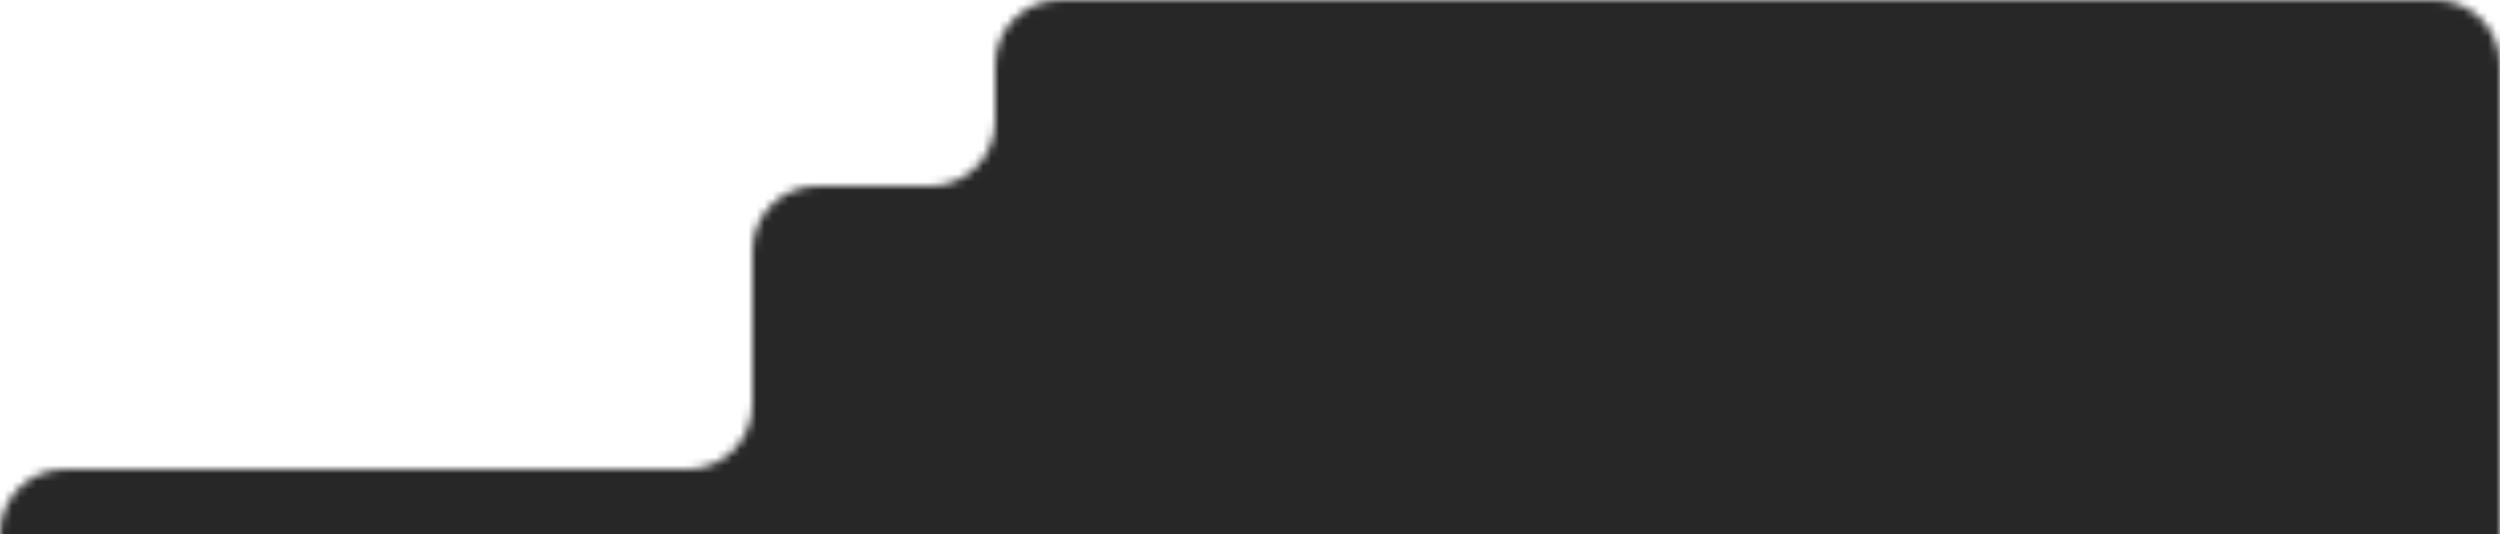 <svg width="309" height="66" viewBox="0 0 309 66" fill="none" xmlns="http://www.w3.org/2000/svg">
<g clip-path="url(#clip0_1877_12895)">
<mask id="mask0_1877_12895" style="mask-type:alpha" maskUnits="userSpaceOnUse" x="0" y="0" width="309" height="163">
<path d="M309 155C309 159.418 305.418 163 301 163H8C3.582 163 0 159.418 0 155V66C0 61.582 3.582 58 8 58H85C89.418 58 93 54.418 93 50V31C93 26.582 96.582 23 101 23H115C119.418 23 123 19.418 123 15V8C123 3.582 126.582 0 131 0H301C305.418 0 309 3.582 309 8V155Z" fill="#272727"/>
</mask>
<g mask="url(#mask0_1877_12895)">
<rect width="309" height="66" fill="#272727"/>
</g>
</g>
<defs>
<clipPath id="clip0_1877_12895">
<rect width="309" height="66" fill="white"/>
</clipPath>
</defs>
</svg>
